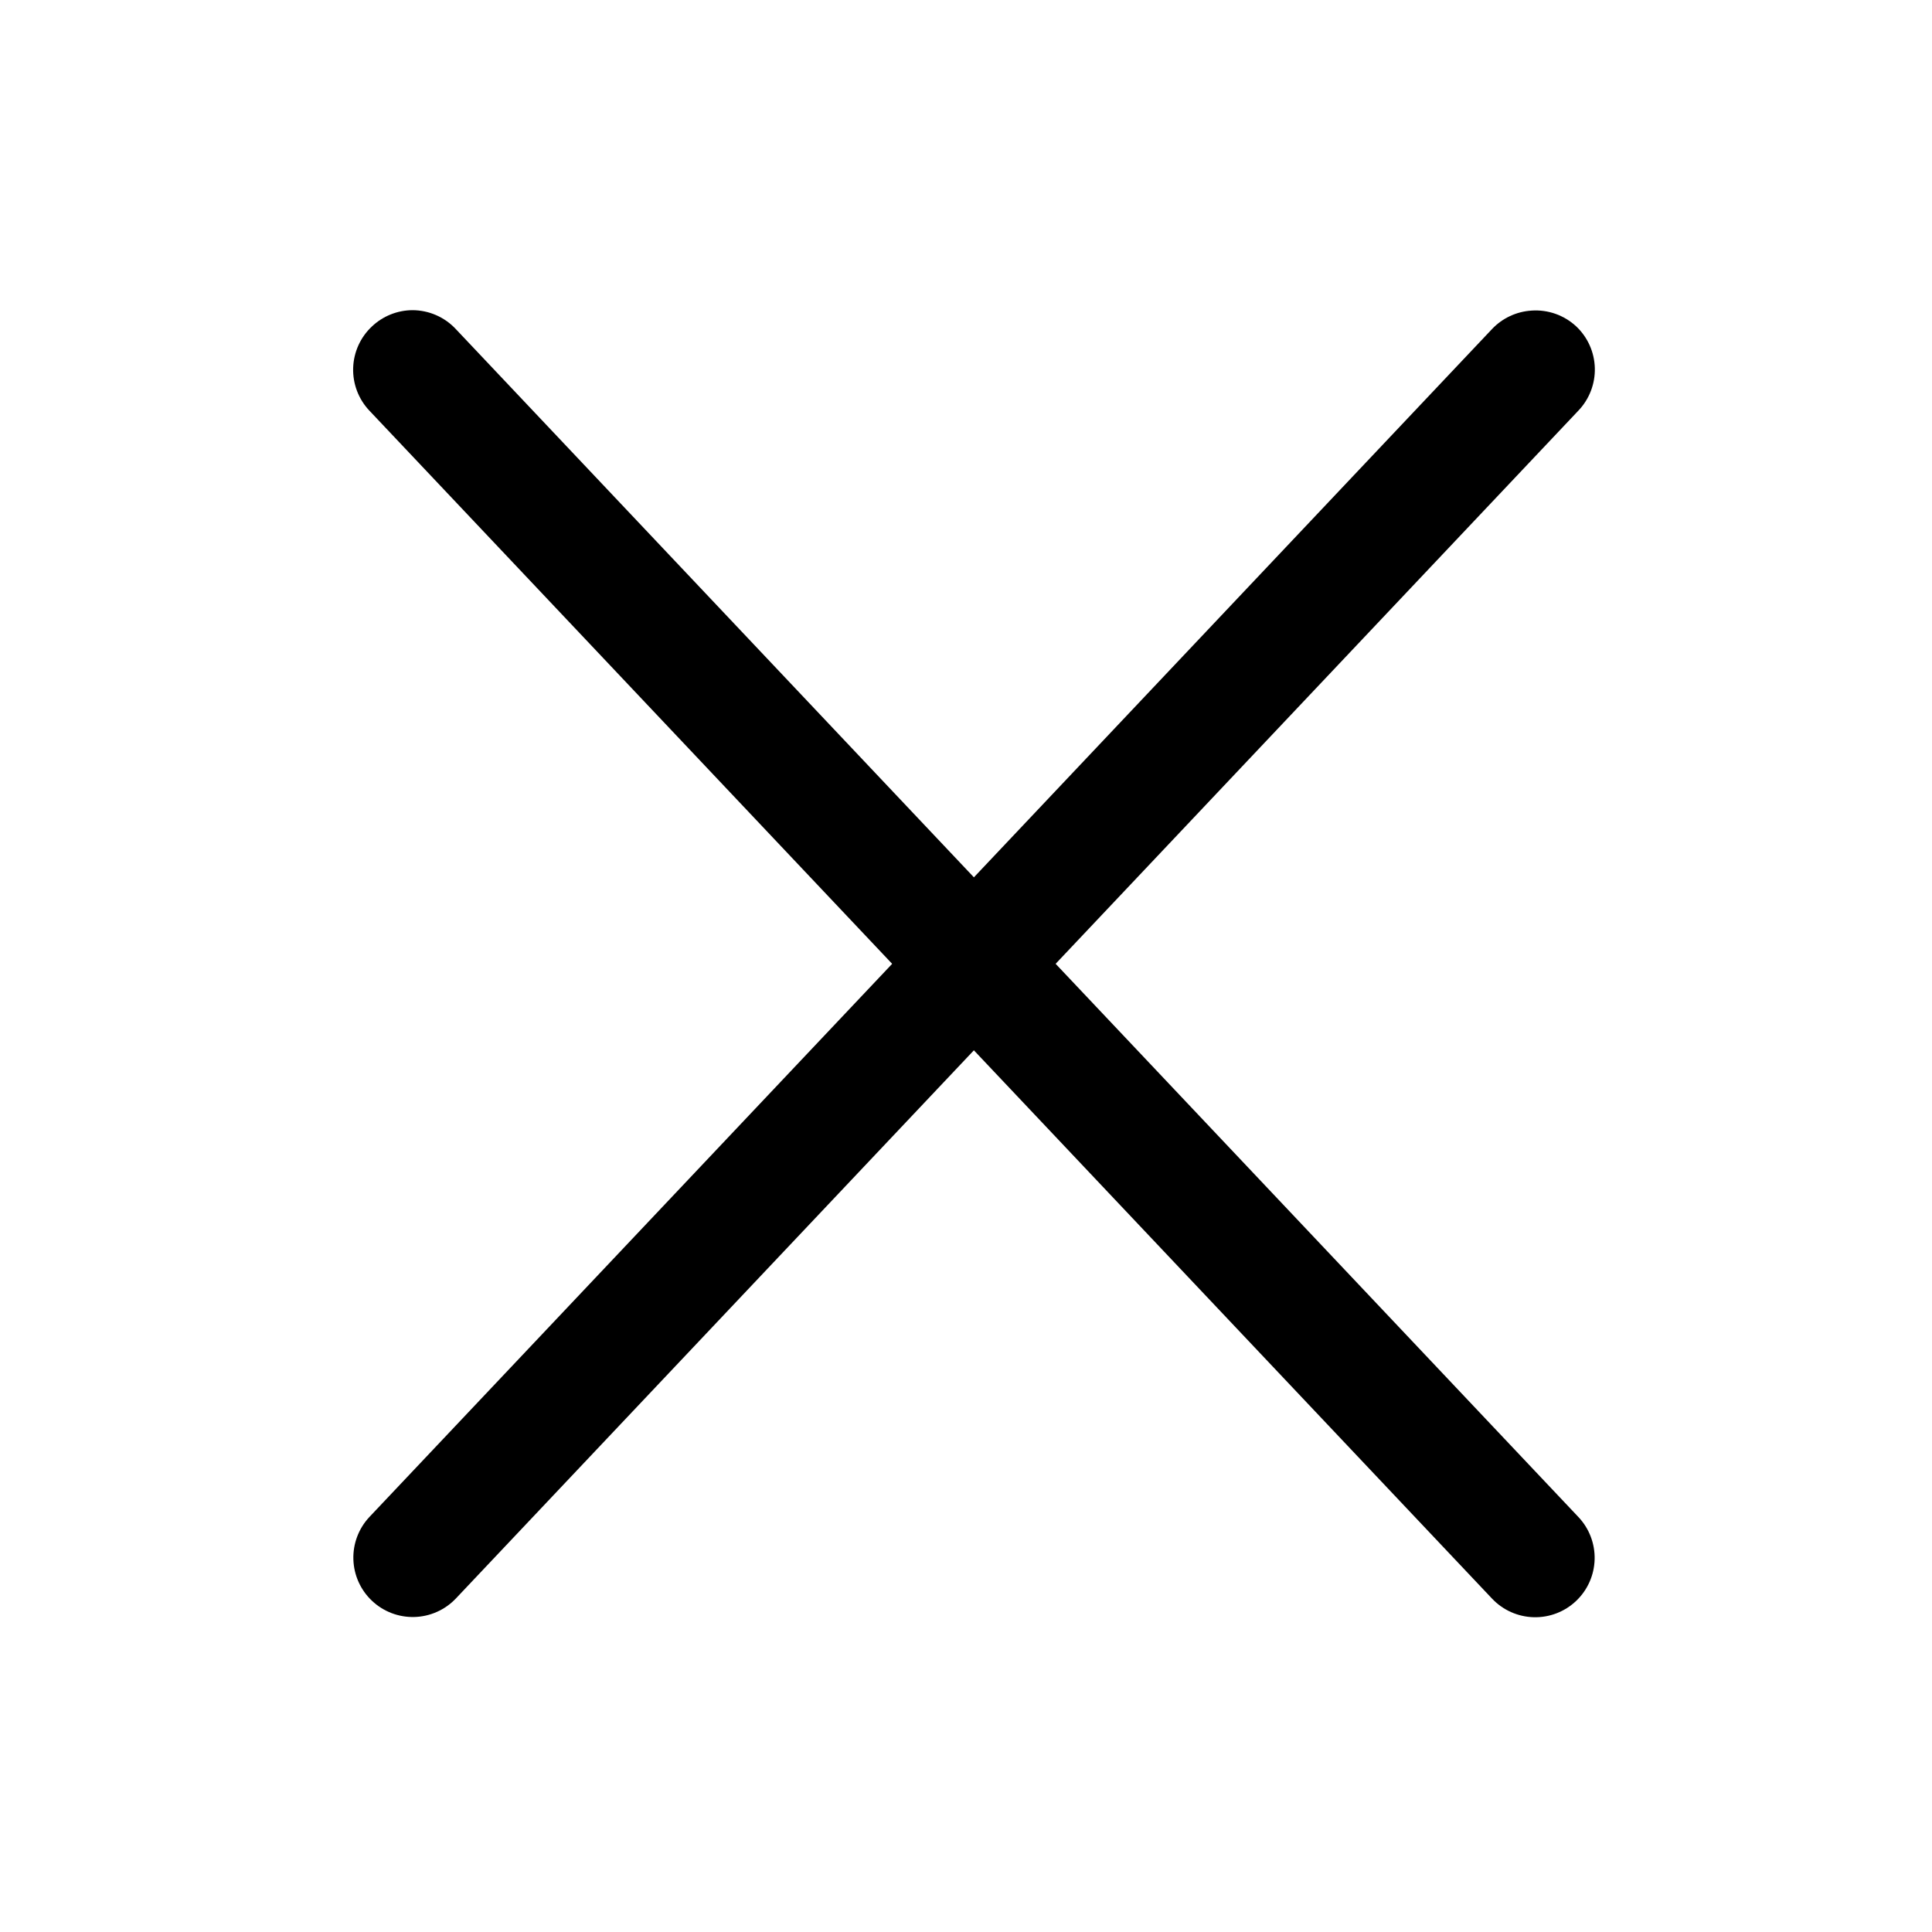 <?xml version="1.0" encoding="UTF-8"?>
<!-- Uploaded to: SVG Repo, www.svgrepo.com, Generator: SVG Repo Mixer Tools -->
<svg fill="#000000" width="800px" height="800px" version="1.1" viewBox="144 144 512 512" xmlns="http://www.w3.org/2000/svg">
 <g>
  <path d="m253.27 226.2c-3.981 0.031-7.801 1.566-10.691 4.301-3.062 2.859-4.859 6.82-4.988 11.012-0.133 4.188 1.414 8.254 4.289 11.301l297.53 314.84c2.875 3.043 6.848 4.816 11.035 4.926s8.246-1.453 11.277-4.348c3.012-2.871 4.762-6.816 4.871-10.977s-1.434-8.195-4.289-11.219l-297.52-314.84c-2.981-3.188-7.144-4.996-11.508-4.996z"/>
  <path d="m549.87 226.31c-3.981 0.246-7.719 1.992-10.461 4.883l-297.53 314.84c-2.84 3.039-4.363 7.082-4.231 11.242 0.129 4.16 1.902 8.098 4.93 10.953 3.023 2.859 7.059 4.398 11.219 4.293 4.16-0.109 8.105-1.863 10.98-4.871l297.52-314.84c2.891-3.031 4.457-7.09 4.348-11.277s-1.883-8.16-4.93-11.035c-3.199-2.981-7.492-4.496-11.852-4.188z"/>
 </g>
</svg>